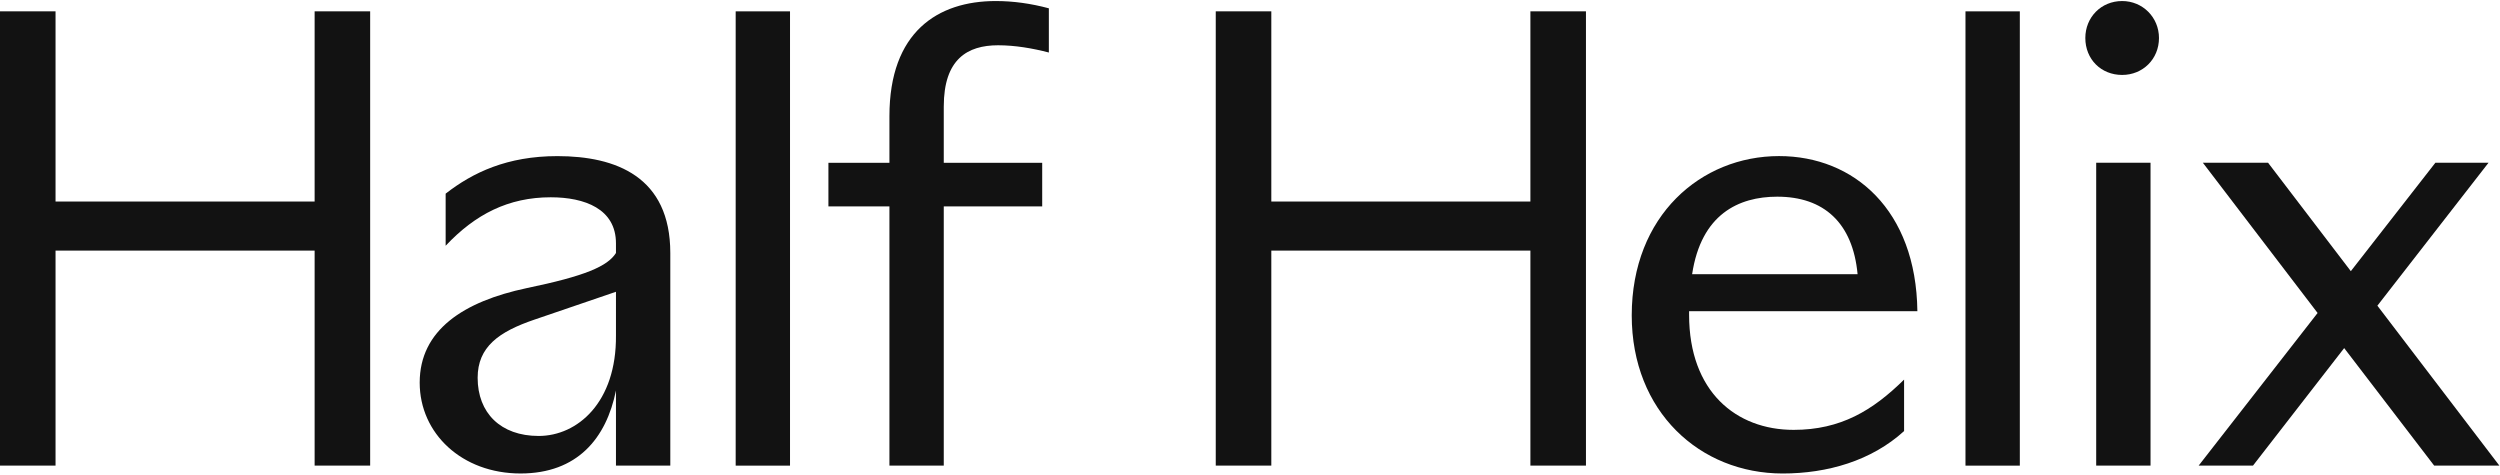 <svg xmlns:xlink="http://www.w3.org/1999/xlink" xmlns="http://www.w3.org/2000/svg" width="1295" height="246" viewBox="0 0 1295 246"><defs><clipPath id="1uq7a"><path d="M0 245.267h1294.677V.54H0z"/></clipPath></defs><g><g><g><path fill="#121212" d="M162.976 5.88v98.52H28.772V5.88H-.01v235.303h28.782V129.801h134.204v111.382h28.768V5.88z"/></g><g><g><path fill="#121212" d="M319.068 202.286c-5.008 24.779-20.02 42.977-49.437 42.977-30.334 0-52.231-20.703-52.231-47.053 0-27.31 22.842-42.042 55.363-48.948 30.348-6.283 41.918-11.293 46.305-18.198v-5.024c0-17.886-16.267-23.844-33.777-23.844-21.91 0-39.109 8.788-54.445 25.104v-26.986c14.08-10.981 31.914-19.444 57.874-19.444 30.348 0 58.496 10.656 58.496 50.194v110.123h-28.148zm.003-51.142l-42.231 14.422c-18.47 6.284-29.418 14.125-29.418 30.132 0 18.2 11.894 30.13 31.605 30.13 20.022 0 40.354-17.265 40.044-52.096z"/></g><g/><g clip-path="url(#1uq7a)"><path fill="#121212" d="M381.08 241.197h28.148V5.88H381.08z"/></g><g clip-path="url(#1uq7a)"><path fill="#121212" d="M488.871 55.134v29.18h50.99v22.599h-50.99v134.279h-28.148v-134.28H429.12V84.315h31.604V60.158c0-43.613 25.029-59.618 55.053-59.618 9.071 0 18.143 1.26 27.526 3.764v22.897c-8.451-2.194-17.523-3.75-26.285-3.75-15.943 0-28.147 7.216-28.147 31.683"/></g><g clip-path="url(#1uq7a)"><path fill="#121212" d="M821.528 241.183h-28.782V129.801H658.542v111.382H629.76V5.88h28.782v98.506h134.203V5.88h28.782z"/></g><g clip-path="url(#1uq7a)"><path fill="#121212" d="M874.953 163.067c0 39.849 24.395 59.604 54.122 59.604 24.394 0 40.972-10.033 57.24-26.038v26.66c-16.889 15.383-39.73 21.977-62.87 21.977-42.862 0-78.205-32.01-78.205-81.892 0-51.778 35.964-82.528 76.315-82.528 38.786 0 71.024 27.934 71.645 80.335H874.953zm87.278-21.028c-2.498-26.675-17.523-40.16-41.607-40.16-20.02 0-39.42 9.098-44.105 40.16z"/></g><g clip-path="url(#1uq7a)"><path fill="#121212" d="M1018.12 241.197h28.148V5.88h-28.148z"/></g><g clip-path="url(#1uq7a)"><path fill="#121212" d="M1099.275.54c-10.948 0-19.075 8.463-19.075 19.146 0 10.981 8.127 19.132 19.076 19.132 10.637 0 19.075-8.15 19.075-19.132 0-10.683-8.438-19.146-19.076-19.146zm-13.446 240.638h28.148V84.3h-28.148z"/></g><g clip-path="url(#1uq7a)"><path fill="#121212" d="M1261.52 84.31l-43.793 56.152-42.863-56.152h-33.777l59.427 77.816-61.614 79.062h28.147l47.237-60.877 46.615 60.877h33.778l-63.194-82.84 57.564-74.038z"/></g></g></g></g></svg>